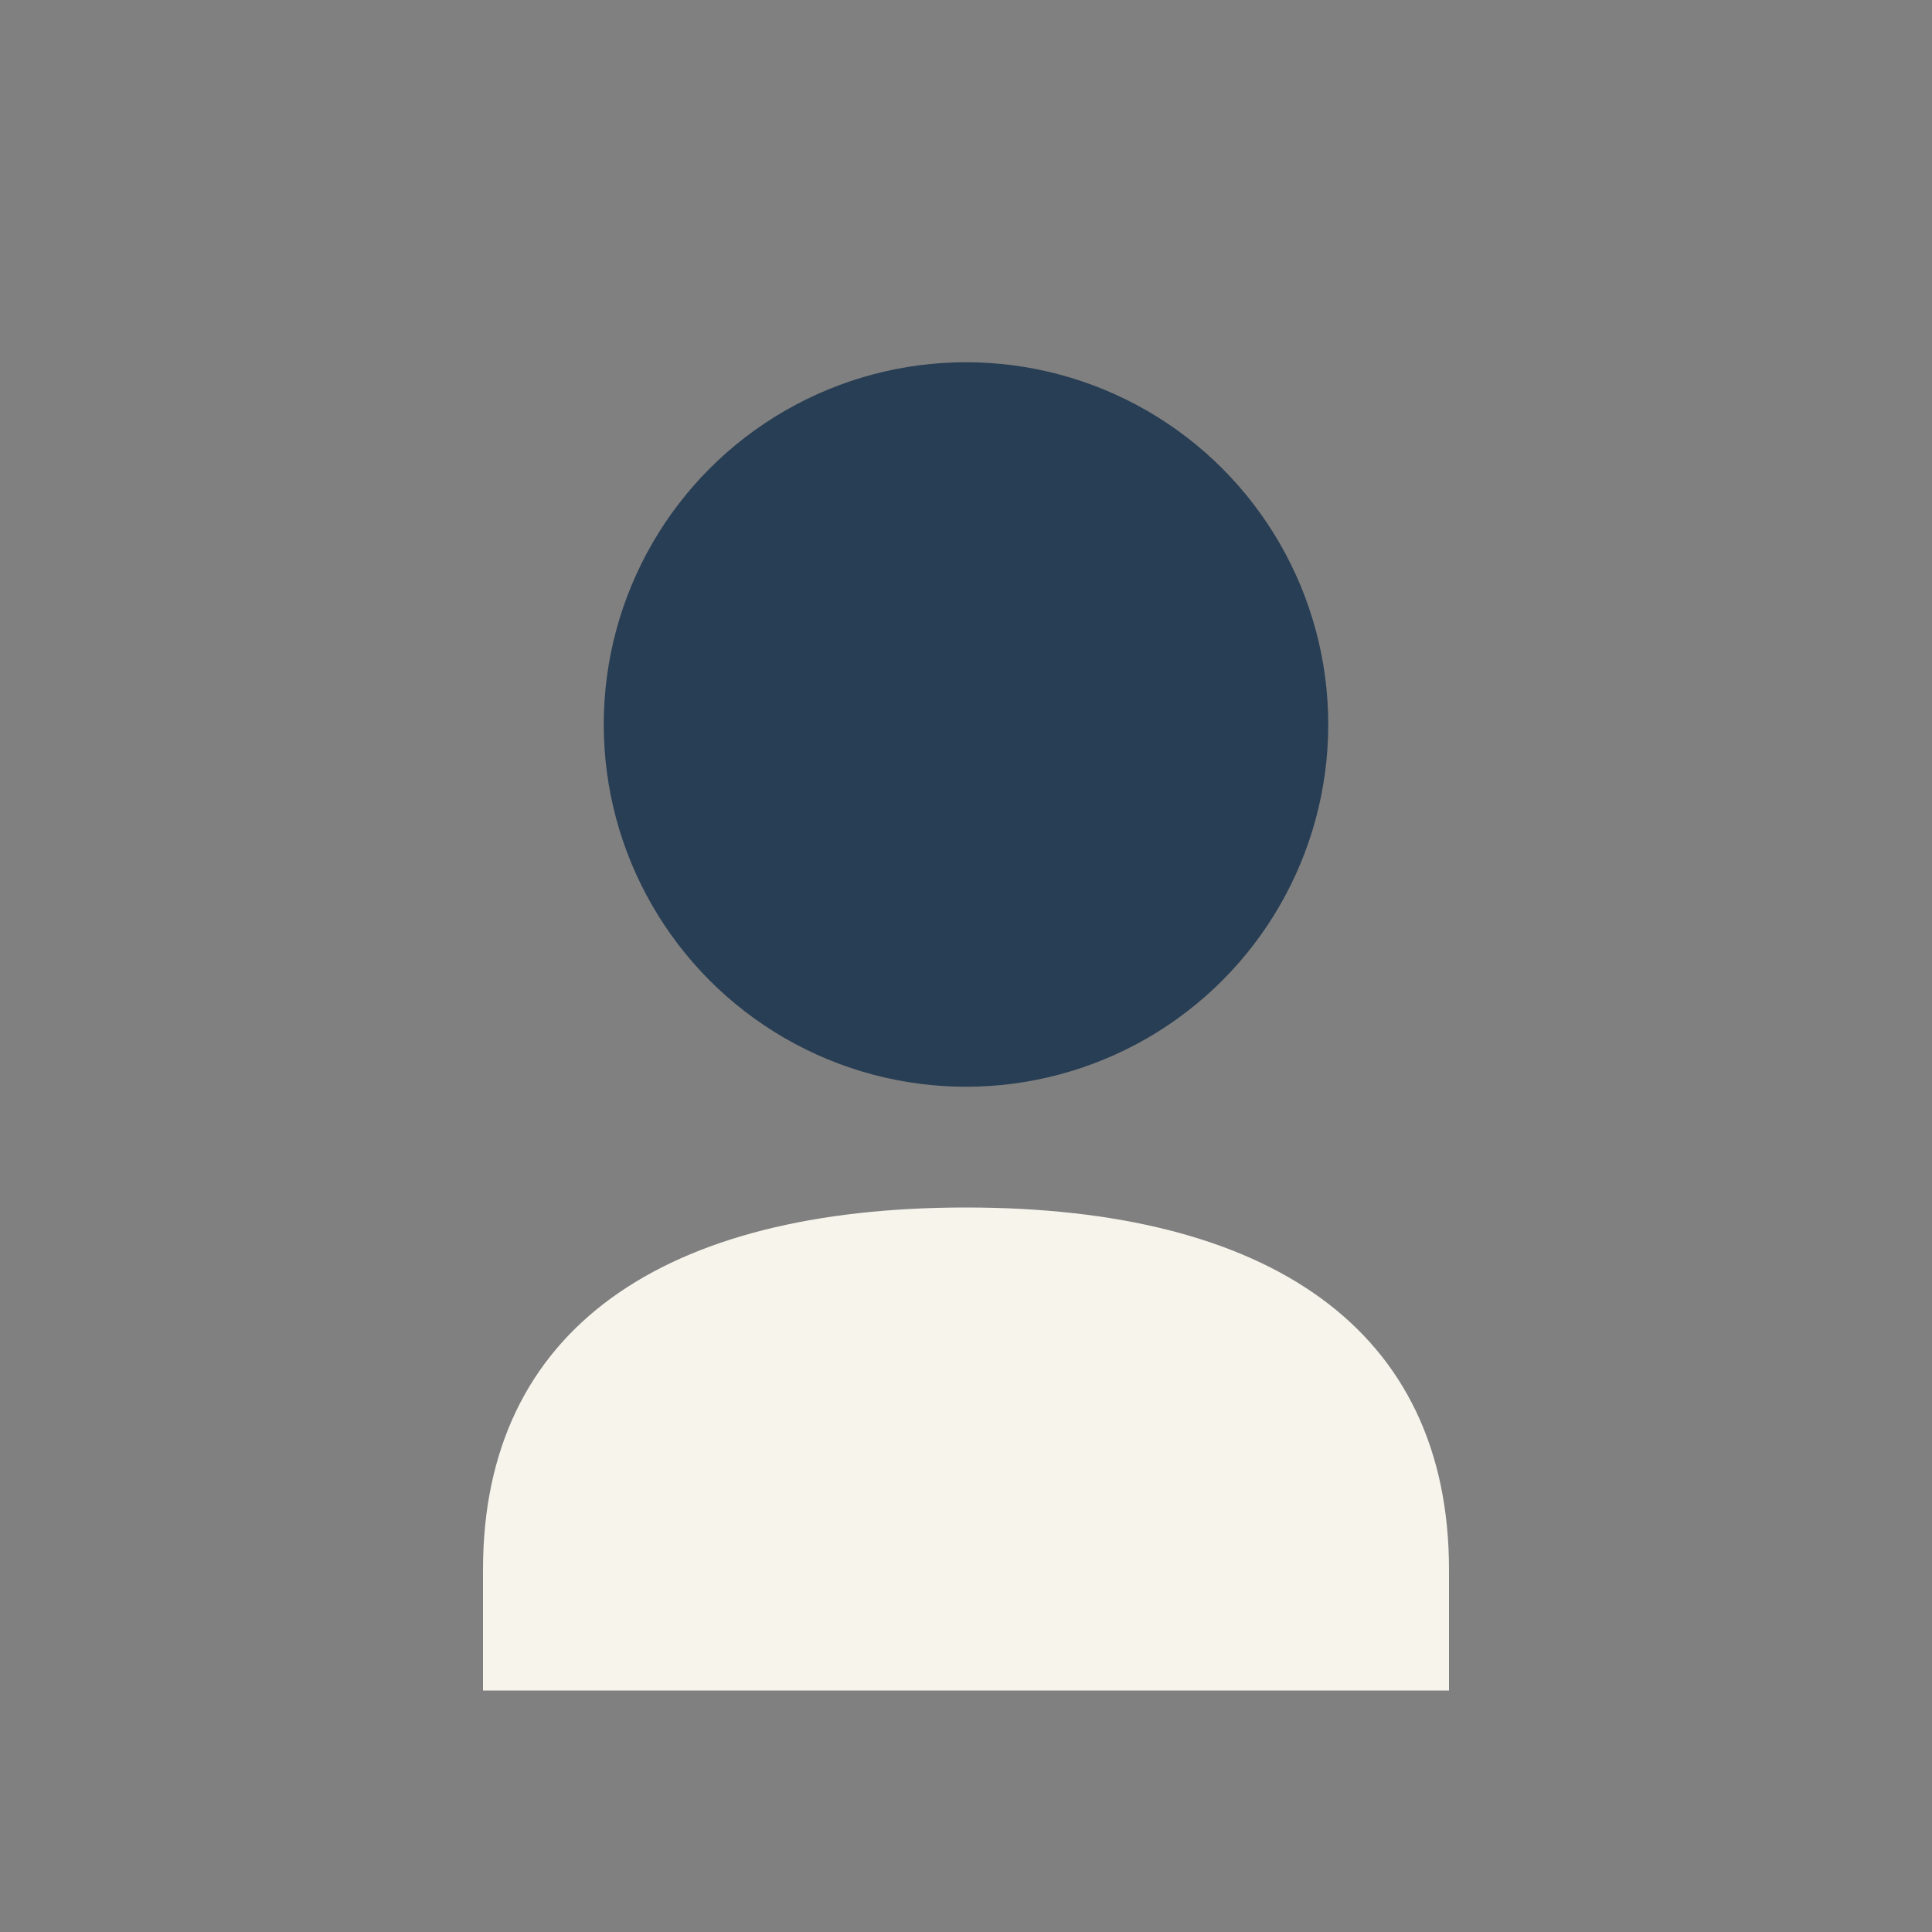 <?xml version="1.0" encoding="UTF-8"?>
<svg xmlns="http://www.w3.org/2000/svg" width="32" height="32" viewBox="0 0 32 32"><rect x="0" y="0" width="32" height="32" fill="#808080" stroke="none"/><circle cx="16" cy="12" r="6" fill="#283E54"/><path d="M8 26c0-4 3-6 8-6s8 2 8 6v2H8z" fill="#F7F4EC"/></svg>